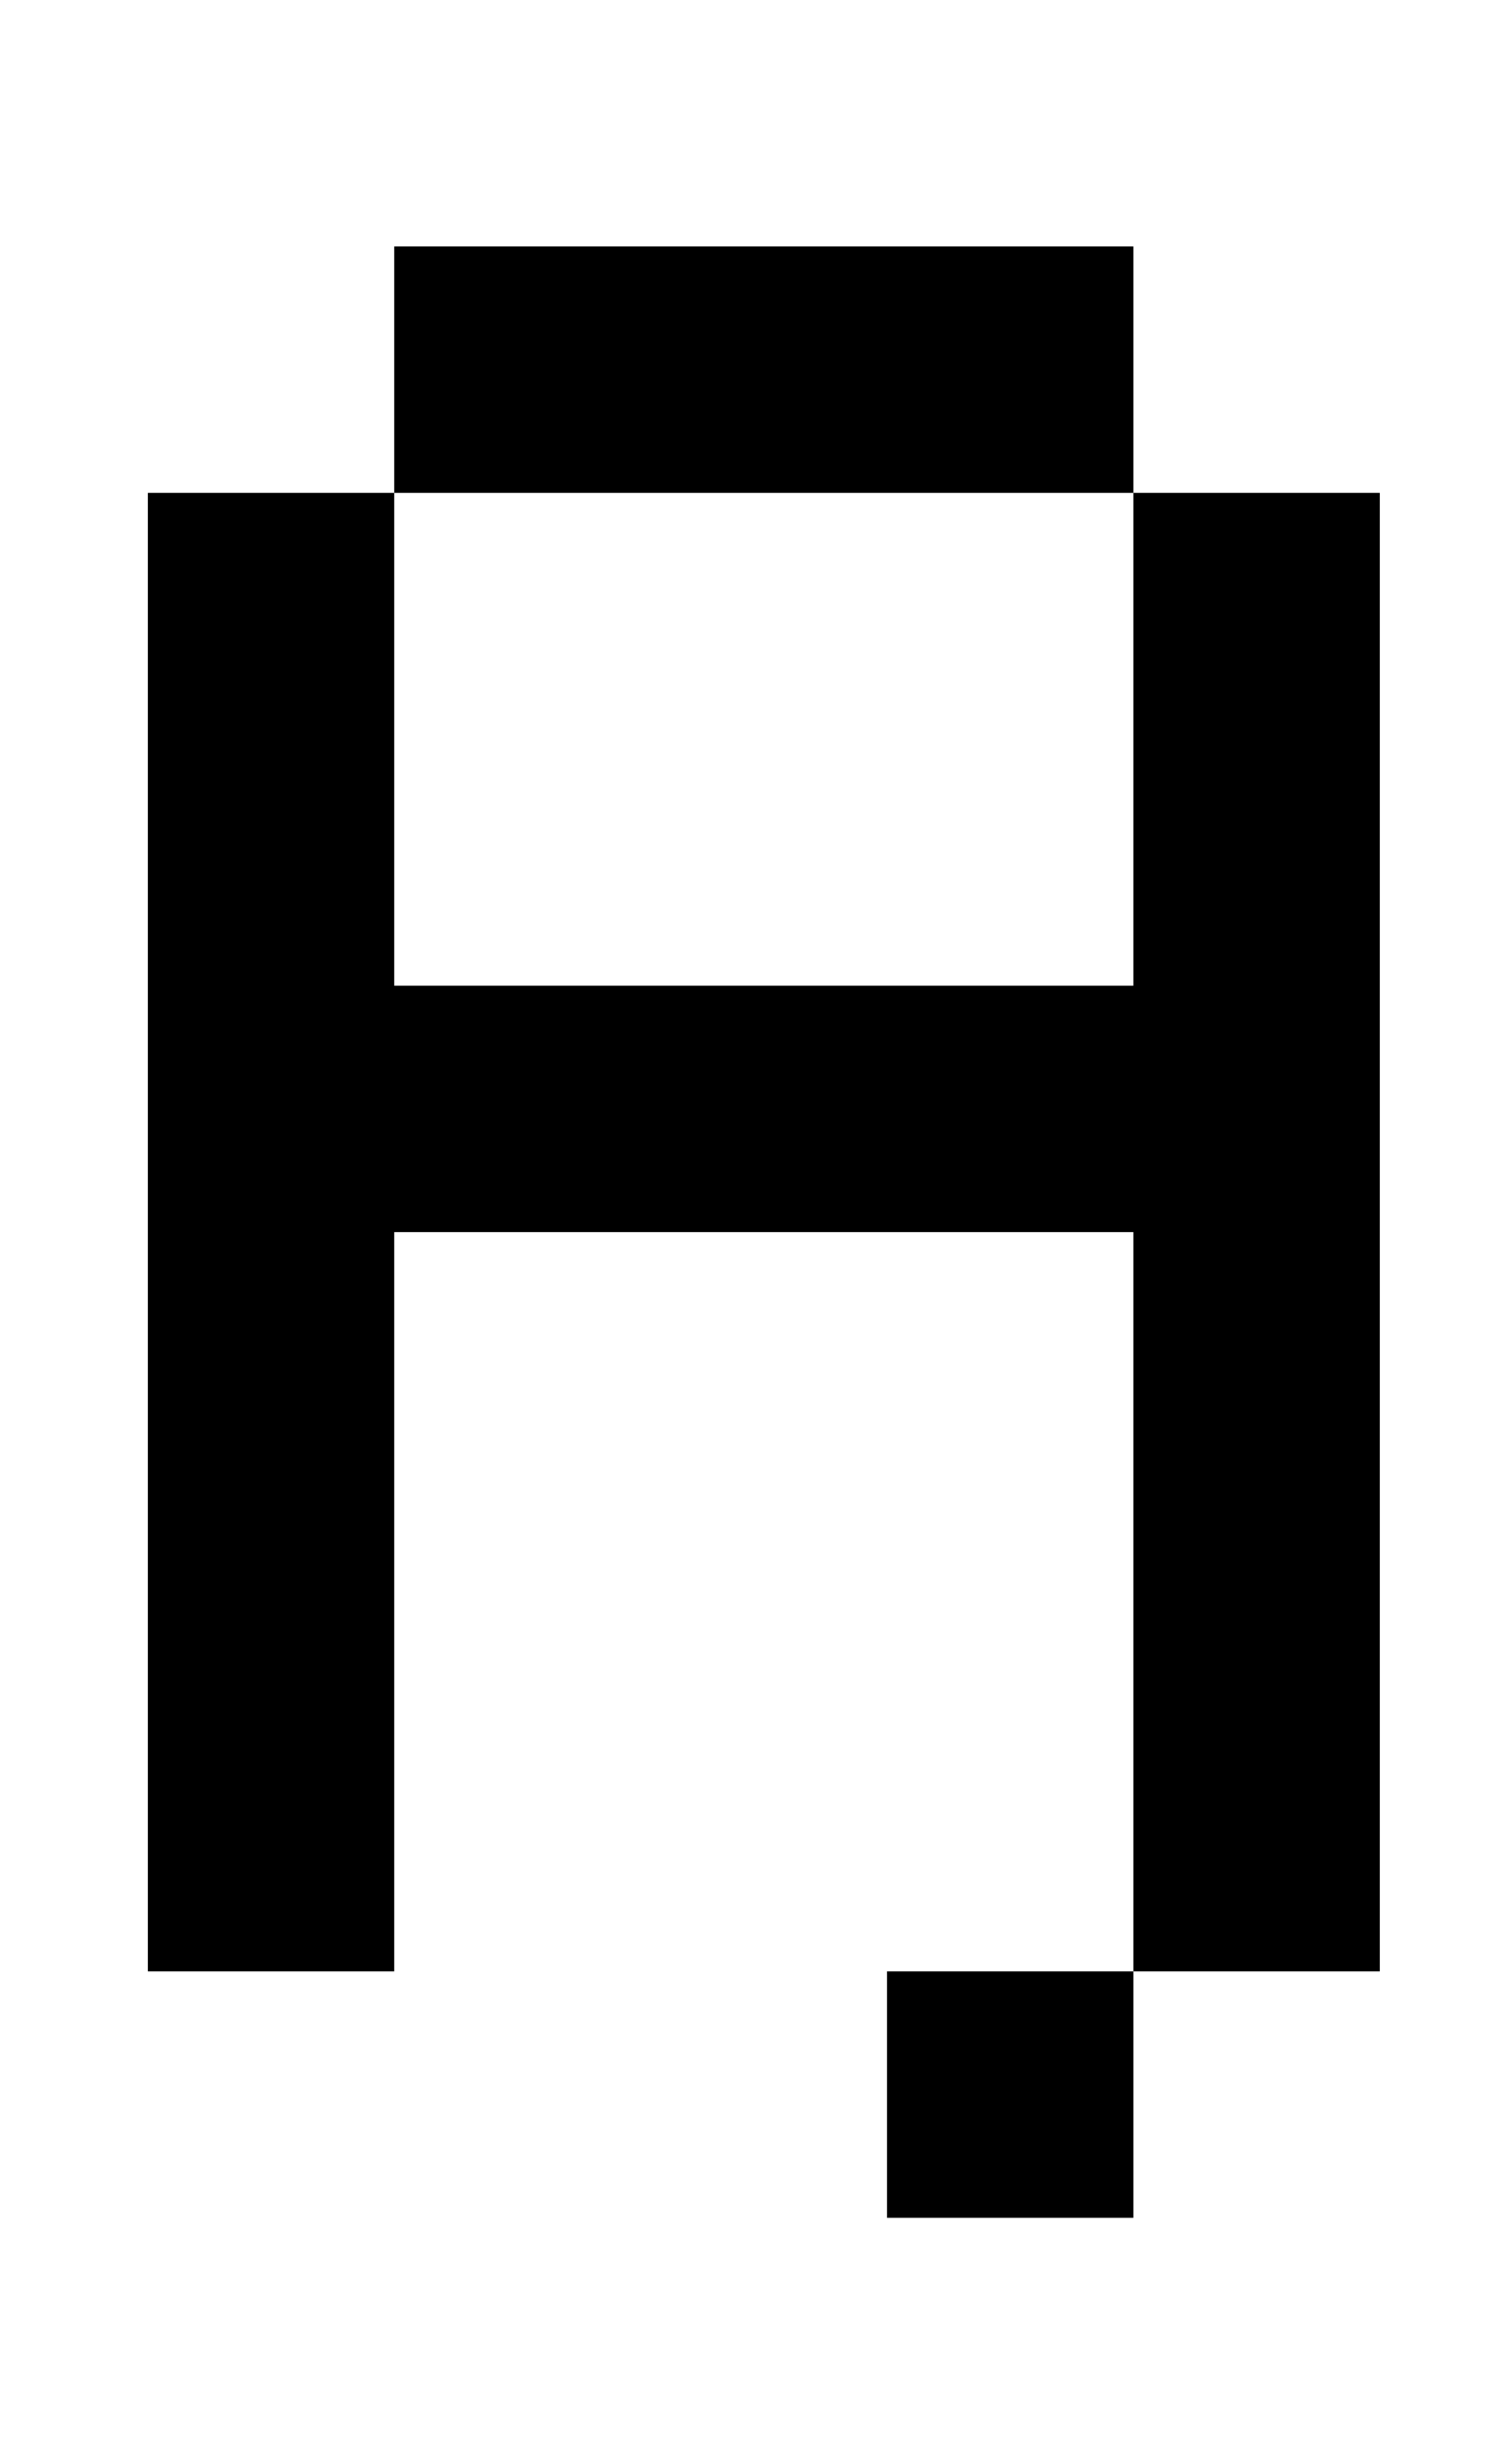 <?xml version="1.0" standalone="no"?>
<!DOCTYPE svg PUBLIC "-//W3C//DTD SVG 1.1//EN" "http://www.w3.org/Graphics/SVG/1.1/DTD/svg11.dtd" >
<svg xmlns="http://www.w3.org/2000/svg" xmlns:xlink="http://www.w3.org/1999/xlink" version="1.1" viewBox="-10 0 610 1000">
   <path fill="currentColor"
d="M150 200v-100h300v100h100v600h-100v-300h-300v300h-100v-600h100v200h300v-200h-300zM450 800v100h-100v-100h100z" />
</svg>
